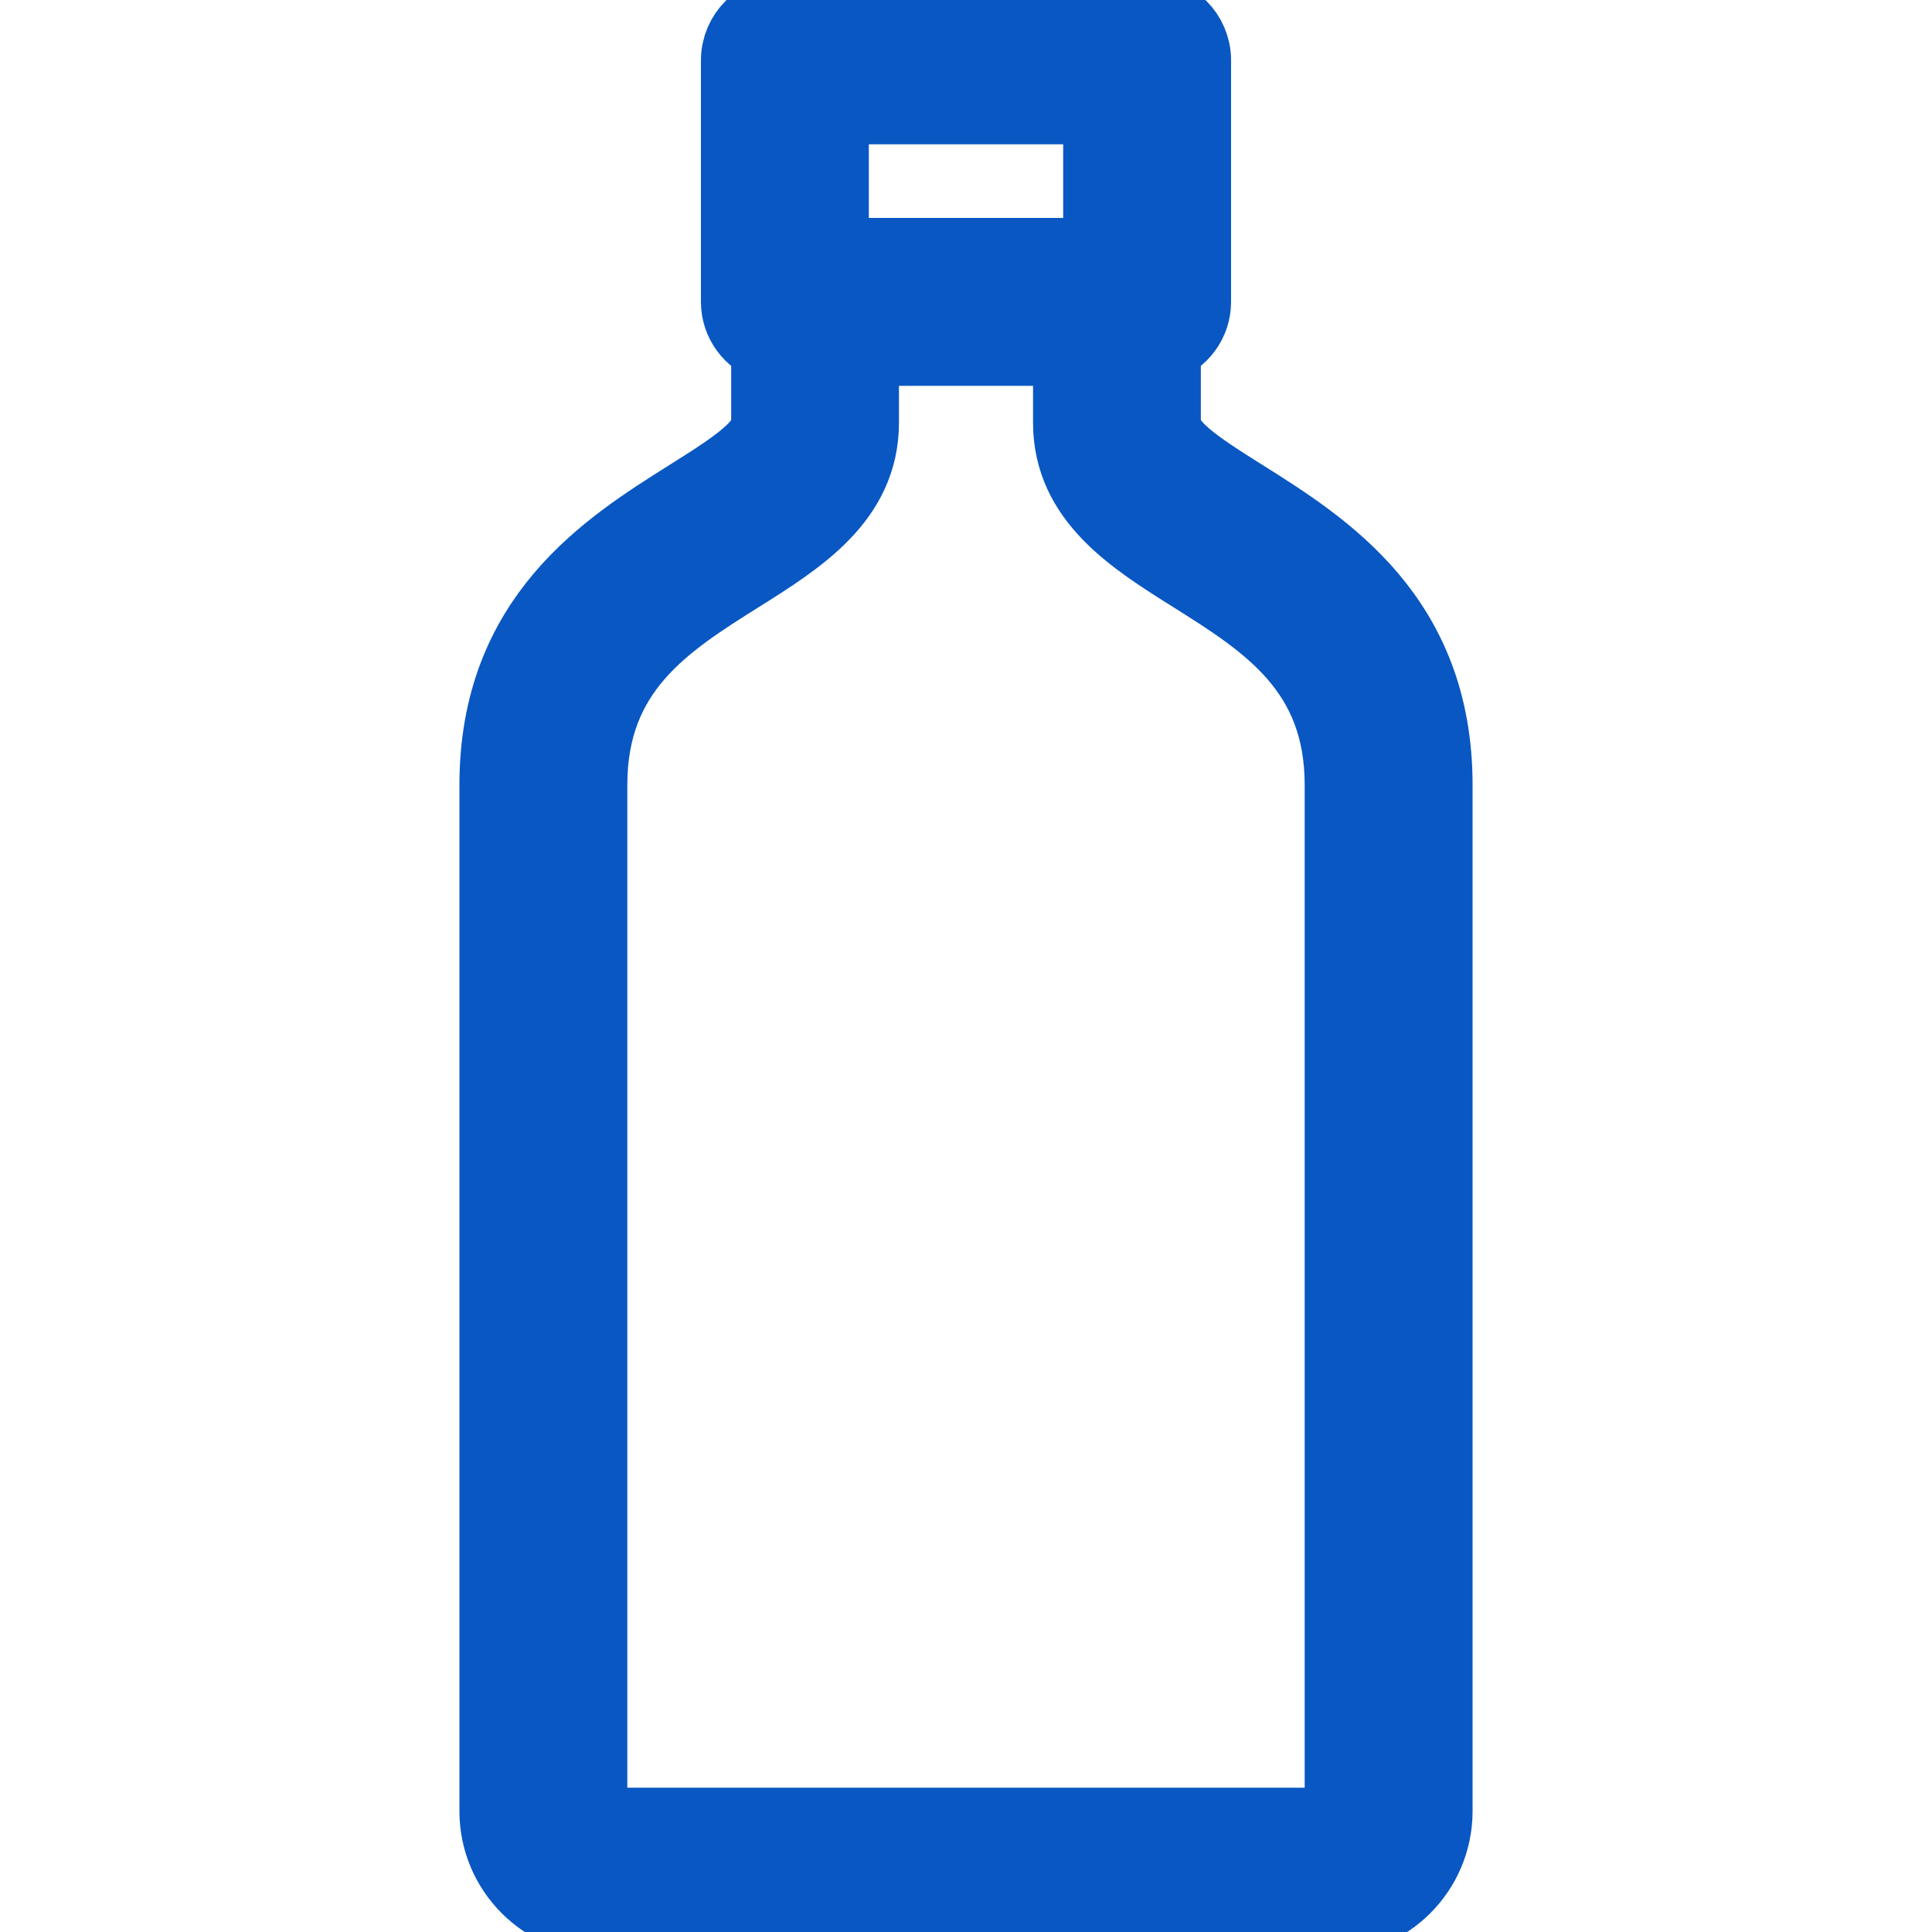 <svg width="20" height="20" viewBox="0 0 20 20" fill="none" xmlns="http://www.w3.org/2000/svg">
<g clip-path="url(#clip0_1967_12714)">
<path d="M12.86 5.154C12.346 4.832 12.031 4.621 12.031 4.375V3.562C12.212 3.497 12.344 3.328 12.344 3.125V0.625C12.344 0.366 12.134 0.156 11.875 0.156H8.125C7.866 0.156 7.656 0.366 7.656 0.625V3.125C7.656 3.328 7.788 3.497 7.969 3.562V4.375C7.969 4.621 7.654 4.832 7.14 5.154C6.303 5.681 5.156 6.401 5.156 8.125V18.75C5.156 19.353 5.647 19.844 6.25 19.844H13.75C14.353 19.844 14.844 19.353 14.844 18.75V8.125C14.844 6.401 13.697 5.681 12.86 5.154ZM8.594 2.656V1.094H11.406V2.656H8.594ZM13.906 18.75C13.906 18.836 13.836 18.906 13.75 18.906H6.25C6.164 18.906 6.094 18.836 6.094 18.75V8.125C6.094 6.92 6.879 6.426 7.639 5.948C8.262 5.557 8.906 5.152 8.906 4.375V3.594H11.094V4.375C11.094 5.152 11.738 5.557 12.361 5.948C13.121 6.426 13.906 6.92 13.906 8.125V18.75Z" fill="#0957C3" stroke="#0957C3" stroke-width="0.8"/>
</g>
<defs>
<clipPath id="clip0_1967_12714">
<rect width="20" height="20" fill="white"/>
</clipPath>
</defs>
</svg>
